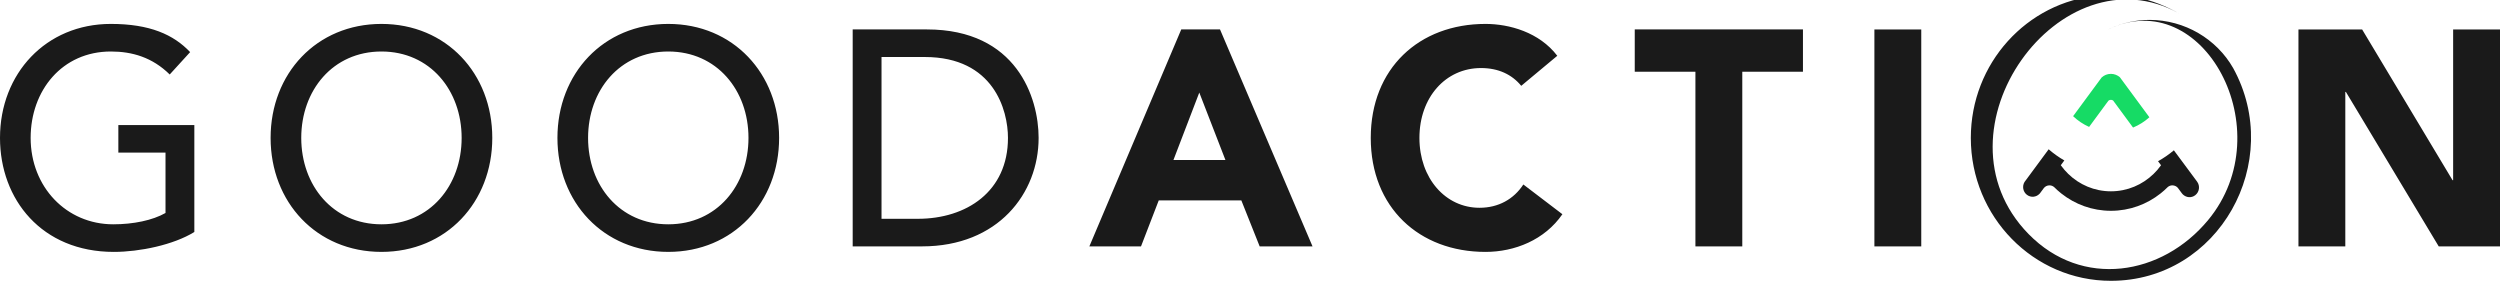 <svg width="350" height="40" viewBox="0 0 186 18" fill="none" xmlns="http://www.w3.org/2000/svg">
<rect width="186" height="18" fill="#EFEFEF"/>
<g clip-path="url(#clip0)">
<rect width="1440" height="1080" transform="translate(-243 -30)" fill="#FBFDFF"/>
<g filter="url(#filter0_d)">
<rect x="-243" y="-30" width="1440" height="77" fill="white"/>
</g>
<path d="M8.805 7.674V9.726H12.314V14.217C11.353 14.764 9.923 15.06 8.425 15.06C4.939 15.06 2.28 12.279 2.28 8.631C2.28 5.098 4.626 2.203 8.246 2.203C9.833 2.203 11.33 2.636 12.627 3.913L14.146 2.248C12.917 0.949 11.152 0.151 8.246 0.151C3.419 0.151 0 3.844 0 8.632C0 13.214 3.107 17.113 8.47 17.113C10.392 17.113 12.917 16.588 14.459 15.631V7.674H8.805ZM28.38 17.112C33.207 17.112 36.626 13.419 36.626 8.631C36.626 3.844 33.207 0.151 28.38 0.151C23.553 0.151 20.133 3.844 20.133 8.631C20.133 13.419 23.553 17.112 28.38 17.112ZM28.38 15.06C24.76 15.06 22.413 12.165 22.413 8.631C22.413 5.098 24.759 2.203 28.38 2.203C32 2.203 34.346 5.098 34.346 8.631C34.346 12.165 32 15.06 28.38 15.06ZM49.72 17.112C54.547 17.112 57.966 13.419 57.966 8.631C57.966 3.844 54.547 0.151 49.72 0.151C44.892 0.151 41.473 3.844 41.473 8.631C41.473 13.419 44.892 17.112 49.72 17.112ZM49.72 15.06C46.1 15.06 43.753 12.165 43.753 8.631C43.753 5.098 46.099 2.203 49.72 2.203C53.34 2.203 55.687 5.098 55.687 8.631C55.687 12.165 53.34 15.06 49.72 15.06ZM63.44 16.702H68.602C74.256 16.702 77.273 12.758 77.273 8.631C77.273 5.645 75.641 0.561 68.959 0.561H63.44V16.702V16.702ZM65.585 2.613H68.803C73.942 2.613 74.993 6.58 74.993 8.632C74.993 12.621 71.909 14.65 68.289 14.65H65.585V2.613ZM81.048 16.702H84.891L86.21 13.282H92.356L93.719 16.702H97.652L90.769 0.561H87.886L81.048 16.702H81.048ZM91.171 10.273H87.305L89.227 5.258L91.171 10.273H91.171ZM115.862 2.522C114.521 0.767 112.287 0.151 110.521 0.151C105.582 0.151 101.984 3.456 101.984 8.632C101.984 13.807 105.582 17.113 110.521 17.113C112.689 17.113 114.924 16.224 116.242 14.309L113.337 12.097C112.622 13.191 111.482 13.83 110.074 13.83C107.549 13.83 105.605 11.641 105.605 8.632C105.605 5.623 107.549 3.434 110.186 3.434C111.482 3.434 112.488 3.913 113.18 4.757L115.862 2.522V2.522ZM126.139 16.702H129.626V3.707H134.14V0.561H121.625V3.707H126.139V16.702ZM139.455 16.702H142.942V0.562H139.455V16.702ZM171.005 16.702H174.491V5.212H174.536L181.441 16.702H186V0.562H182.513V11.778H182.469L175.742 0.562H171.005V16.702Z" fill="#1A1A1A"/>
<path fill-rule="evenodd" clip-rule="evenodd" d="M156.857 0.558C156.902 0.536 156.947 0.515 156.991 0.494C157.885 0.082 158.878 -0.148 159.923 -0.148C162.551 -0.148 164.912 1.275 166.147 3.436C169.986 10.415 165.084 19.264 157.052 19.264C151.296 19.264 146.629 14.504 146.629 8.632C146.629 3.077 150.805 -1.483 156.129 -1.959C156.433 -1.986 156.741 -2 157.052 -2C157.367 -2 157.68 -1.986 157.99 -1.957C158.314 -1.928 158.635 -1.883 158.951 -1.824C160.089 -1.61 161.163 -1.175 162.139 -0.617C153.326 -5.559 143.374 8.072 150.927 15.786C154.91 19.853 160.848 18.895 164.287 14.741C169.801 8.08 163.893 -2.844 156.857 0.558Z" fill="#1A1A1A"/>
<path fill-rule="evenodd" clip-rule="evenodd" d="M161.625 12.161C161.495 12.161 161.375 12.208 161.282 12.287C161.113 12.457 160.934 12.617 160.746 12.765C159.726 13.573 158.444 14.055 157.053 14.055C155.661 14.055 154.379 13.573 153.359 12.765C153.171 12.616 152.991 12.455 152.821 12.285L152.832 12.295C152.737 12.212 152.614 12.162 152.48 12.162C152.313 12.162 152.164 12.239 152.065 12.36L151.754 12.779L151.751 12.776C151.507 13.048 151.096 13.091 150.802 12.865C150.508 12.639 150.436 12.226 150.624 11.912L152.421 9.478C152.78 9.792 153.171 10.07 153.586 10.308L153.323 10.663C153.331 10.674 153.338 10.685 153.347 10.696V10.697C153.507 10.918 153.686 11.124 153.881 11.313C154.707 12.114 155.824 12.605 157.053 12.605C158.282 12.605 159.399 12.114 160.224 11.313C160.426 11.118 160.61 10.905 160.774 10.676L160.782 10.667L160.558 10.366C160.977 10.134 161.372 9.862 161.736 9.554L163.464 11.885C163.699 12.204 163.637 12.656 163.324 12.896C163.043 13.113 162.666 13.082 162.409 12.842C162.382 12.815 162.356 12.786 162.333 12.755C162.04 12.358 162.033 12.349 161.739 11.953L162.041 12.359C161.942 12.239 161.793 12.162 161.626 12.162L161.625 12.161Z" fill="#1A1A1A"/>
<path fill-rule="evenodd" clip-rule="evenodd" d="M159.914 7.096L157.047 3.207L157.718 4.117C157.538 3.961 157.304 3.867 157.05 3.867C157.049 3.867 157.049 3.867 157.048 3.867L157.048 4.141L157.046 4.156L157.046 3.867C156.784 3.868 156.545 3.969 156.364 4.133L154.239 7.015C154.586 7.346 154.989 7.617 155.43 7.814L156.868 5.861C156.919 5.822 156.982 5.799 157.05 5.799C157.112 5.799 157.17 5.818 157.217 5.851L158.699 7.862C159.147 7.677 159.557 7.417 159.914 7.096H159.914Z" fill="#16DB65"/>
</g>
<defs>
<filter id="filter0_d" x="-247" y="-32" width="1448" height="85" filterUnits="userSpaceOnUse" color-interpolation-filters="sRGB">
<feFlood flood-opacity="0" result="BackgroundImageFix"/>
<feColorMatrix in="SourceAlpha" type="matrix" values="0 0 0 0 0 0 0 0 0 0 0 0 0 0 0 0 0 0 127 0" result="hardAlpha"/>
<feOffset dy="2"/>
<feGaussianBlur stdDeviation="2"/>
<feComposite in2="hardAlpha" operator="out"/>
<feColorMatrix type="matrix" values="0 0 0 0 0.667 0 0 0 0 0.667 0 0 0 0 0.667 0 0 0 0.25 0"/>
<feBlend mode="normal" in2="BackgroundImageFix" result="effect1_dropShadow"/>
<feBlend mode="normal" in="SourceGraphic" in2="effect1_dropShadow" result="shape"/>
</filter>
<clipPath id="clip0">
<rect width="1440" height="1080" fill="white" transform="translate(-243 -30)"/>
</clipPath>
</defs>
</svg>

